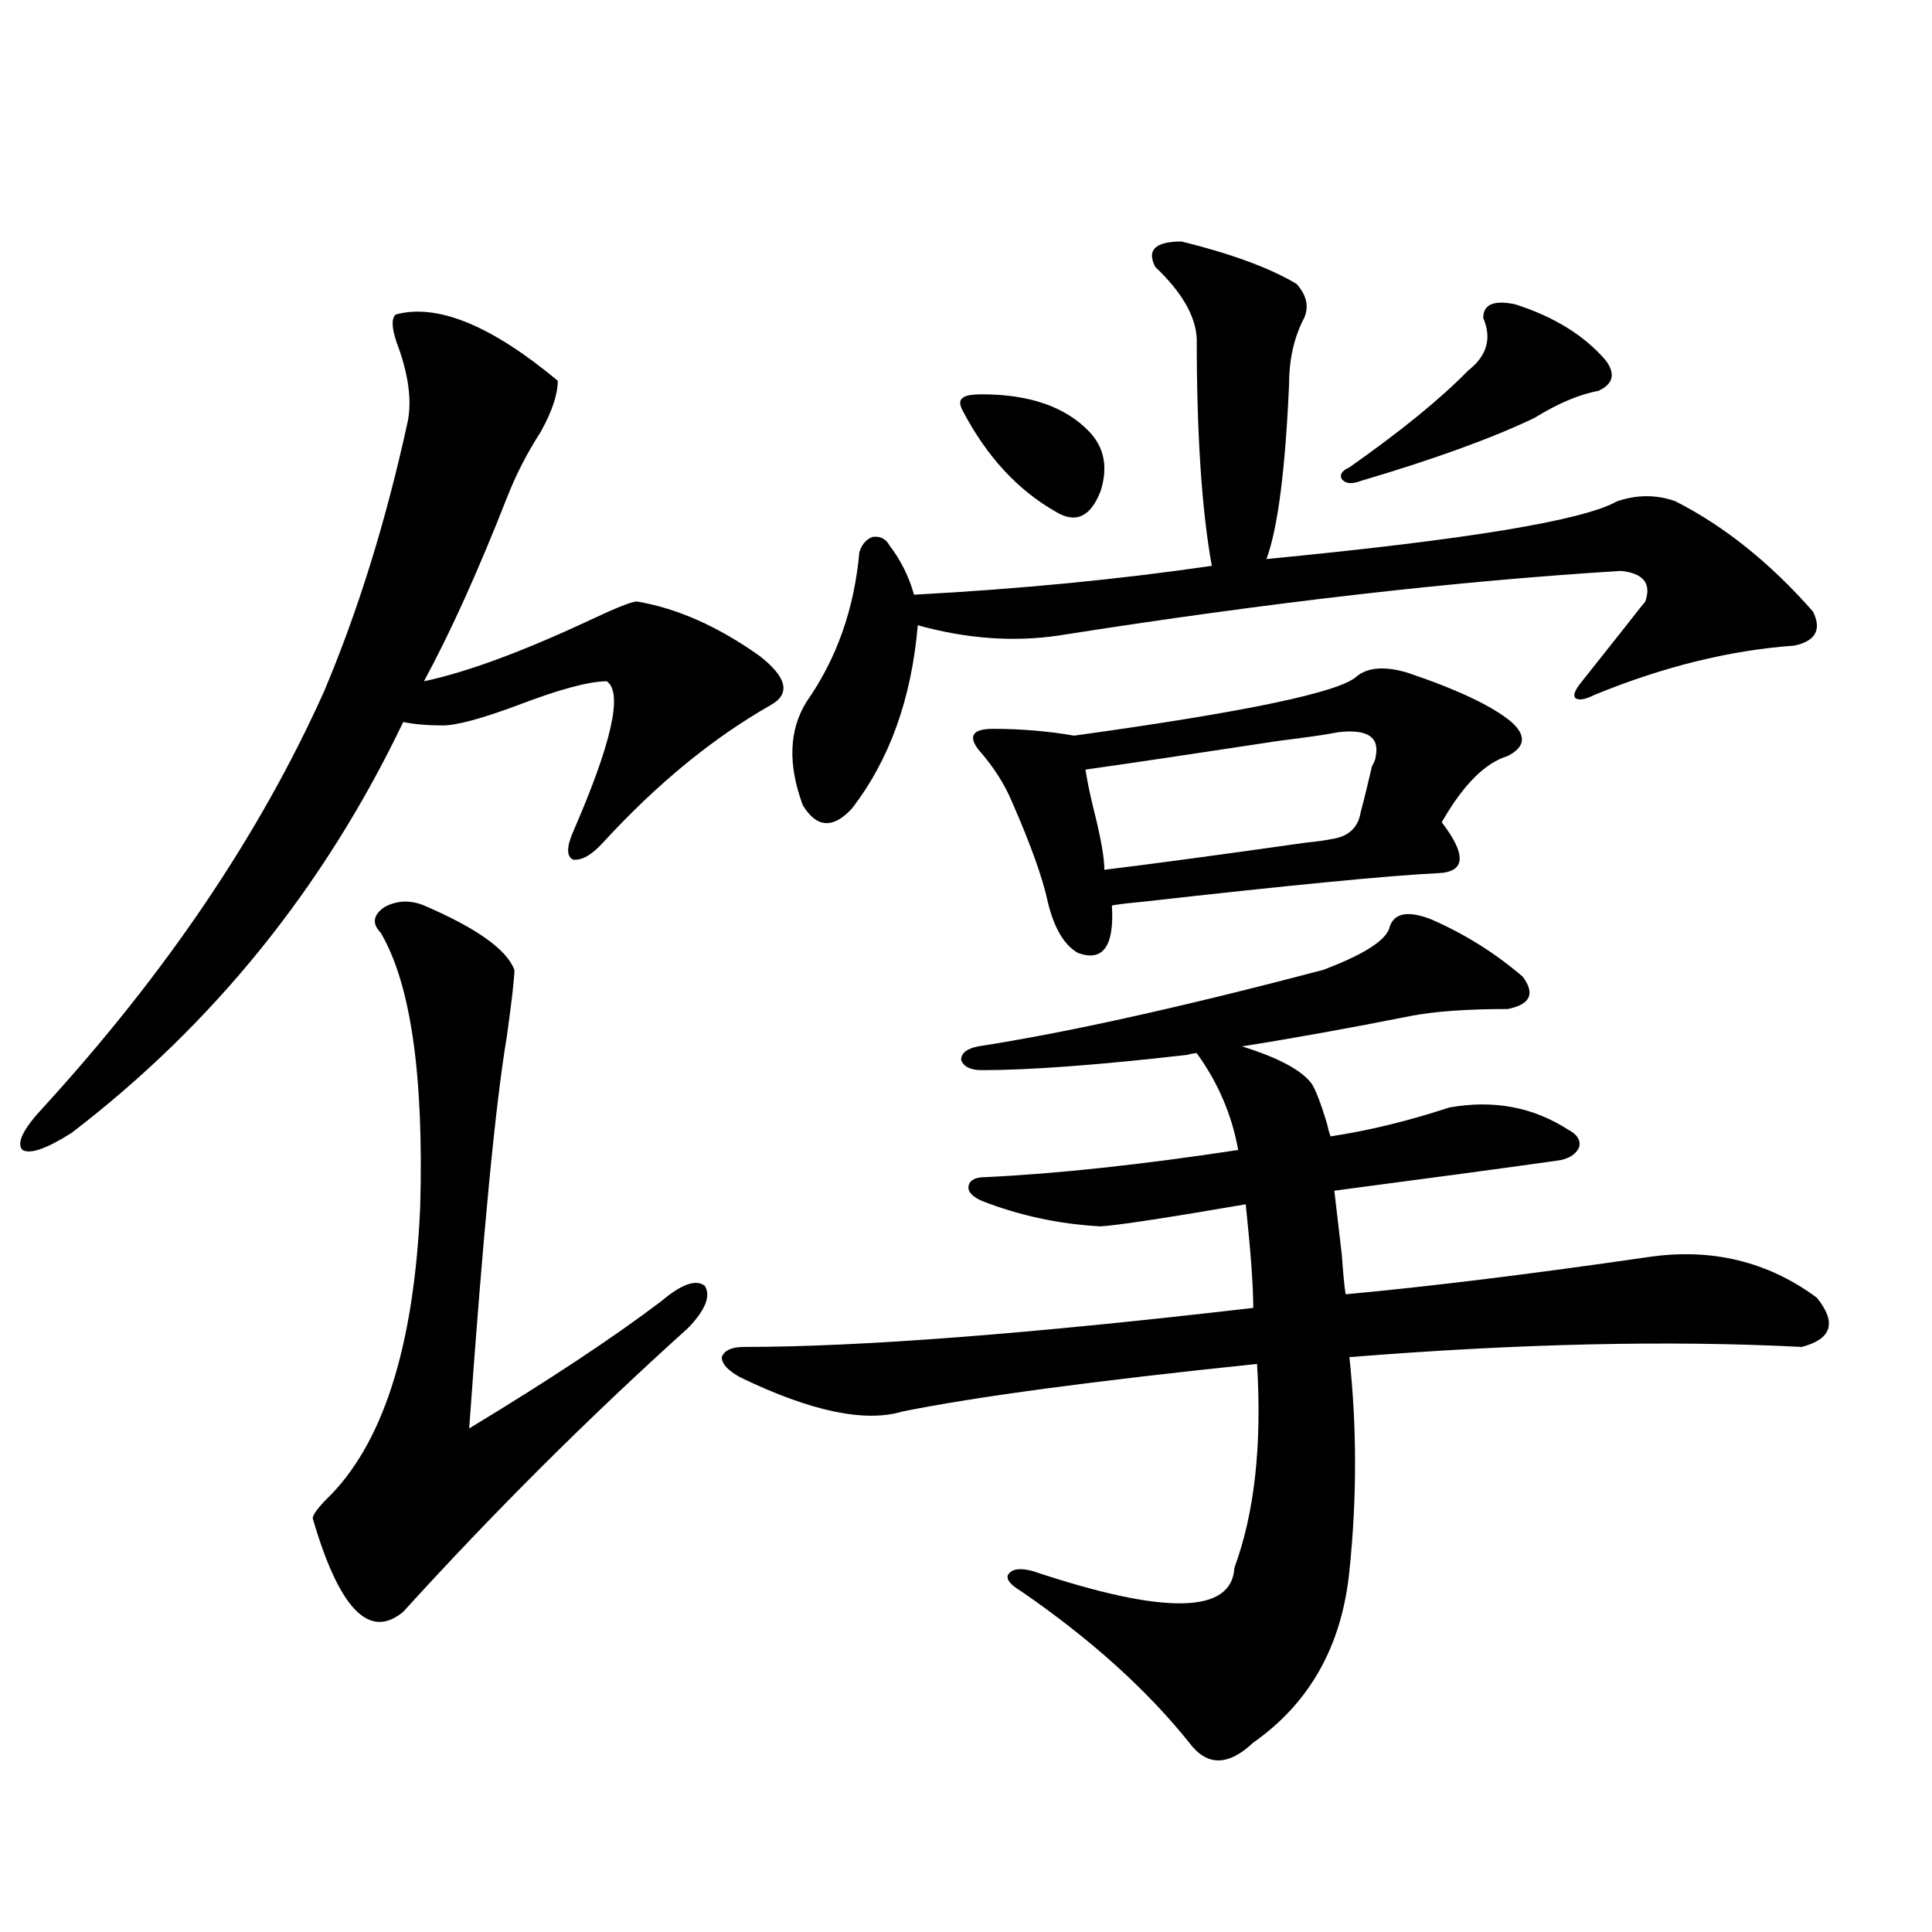 <?xml version="1.0" encoding="utf-8"?>
<!-- Generator: Adobe Illustrator 16.0.0, SVG Export Plug-In . SVG Version: 6.00 Build 0)  -->
<!DOCTYPE svg PUBLIC "-//W3C//DTD SVG 1.1//EN" "http://www.w3.org/Graphics/SVG/1.1/DTD/svg11.dtd">
<svg version="1.1" id="图层_1" xmlns="http://www.w3.org/2000/svg" xmlns:xlink="http://www.w3.org/1999/xlink" x="0px" y="0px"
	 width="1000px" height="1000px" viewBox="0 0 1000 1000" enable-background="new 0 0 1000 1000" xml:space="preserve">
<path d="M204.8,162.793c21.463-5.85,49.42,5.576,83.9,34.277c0,7.031-2.927,15.82-8.78,26.367
	c-7.164,11.138-13.018,22.563-17.561,34.277c-14.969,38.096-29.268,69.736-42.926,94.922c22.104-4.683,50.73-15.229,85.852-31.641
	c13.658-6.44,21.783-9.668,24.39-9.668c20.808,3.516,41.95,12.896,63.413,28.125c14.299,11.138,16.25,19.639,5.854,25.488
	c-29.923,17.002-58.87,40.732-86.827,71.191c-5.854,6.455-11.066,9.38-15.609,8.789c-3.262-1.758-3.262-6.44,0-14.063
	c20.152-46.279,26.006-72.358,17.561-78.223c-9.115,0-24.39,4.106-45.853,12.305c-18.871,7.031-31.874,10.547-39.023,10.547
	c-7.805,0-14.634-0.576-20.487-1.758c-40.975,85.557-98.214,156.445-171.703,212.695c-13.018,8.213-21.463,11.138-25.365,8.789
	c-3.262-3.516,0.32-10.835,10.731-21.973c63.733-69.722,112.192-141.504,145.362-215.332
	c17.561-41.597,31.859-87.588,42.926-137.988c2.592-10.547,1.296-23.428-3.902-38.672
	C202.849,171.294,202.193,165.142,204.8,162.793z M219.434,468.652c27.316,11.729,42.926,22.852,46.828,33.398
	c0,4.106-1.311,15.532-3.902,34.277c-5.854,34.58-12.362,102.256-19.512,203.027c41.615-25.186,74.785-47.158,99.51-65.918
	c10.396-8.789,17.881-11.426,22.438-7.91c3.247,5.273,0.32,12.607-8.78,21.973c-51.386,46.294-100.485,95.225-147.313,146.777
	c-17.561,14.64-33.17-1.469-46.828-48.34c0-1.758,2.271-4.971,6.829-9.668c29.268-28.125,45.518-78.511,48.779-151.172
	c1.951-68.555-4.878-116.016-20.487-142.383c-4.558-4.683-3.902-9.077,1.951-13.184C205.44,466.016,212.27,465.728,219.434,468.652z
	 M740.396,475.684c17.561,7.622,33.49,17.578,47.804,29.883c6.494,8.789,3.902,14.365-7.805,16.699
	c-20.822,0-37.407,1.182-49.755,3.516c-32.529,6.455-61.797,11.729-87.803,15.82c18.856,5.864,30.884,12.305,36.097,19.336
	c1.951,2.939,4.543,9.668,7.805,20.215c0.641,2.939,1.296,5.273,1.951,7.031c19.512-2.925,39.999-7.91,61.462-14.941
	c22.759-4.092,43.246-0.288,61.462,11.426c4.543,2.349,6.494,5.273,5.854,8.789c-1.311,3.516-4.558,5.864-9.756,7.031
	c-24.725,3.516-63.748,8.789-117.07,15.82c0.641,5.273,1.951,16.411,3.902,33.398c0.641,9.38,1.296,16.123,1.951,20.215
	c44.222-4.092,96.583-10.547,157.069-19.336c32.515-4.683,61.462,2.349,86.827,21.094c10.396,12.896,7.805,21.396-7.805,25.488
	c-68.291-3.516-146.338-1.758-234.141,5.273c3.902,36.338,3.902,73.252,0,110.742c-3.902,38.672-20.487,68.253-49.755,88.77
	c-13.018,12.305-24.069,12.305-33.17,0c-22.118-27.548-51.065-53.613-86.827-78.223c-5.854-3.516-8.14-6.44-6.829-8.789
	c1.951-2.925,6.174-3.516,12.683-1.758c68.291,22.852,103.077,22.262,104.388-1.758c10.396-28.125,14.299-63.281,11.707-105.469
	c-84.556,8.789-145.697,17.002-183.41,24.609c-19.512,5.864-47.483,0-83.9-17.578c-6.509-3.516-9.756-7.031-9.756-10.547
	c1.296-3.516,5.198-5.273,11.707-5.273c59.831,0,147.634-6.729,263.408-20.215c0-11.123-1.311-29.004-3.902-53.613
	c-40.975,7.031-66.02,10.85-75.12,11.426c-21.463-1.167-41.95-5.562-61.462-13.184c-5.213-2.334-7.484-4.971-6.829-7.91
	c0.641-2.925,3.567-4.395,8.78-4.395c37.072-1.758,80.639-6.44,130.729-14.063c-3.262-18.154-10.411-34.854-21.463-50.098
	c-1.311,0-2.927,0.303-4.878,0.879c-46.188,5.273-81.629,7.91-106.339,7.91c-5.854,0-9.436-1.758-10.731-5.273
	c0-3.516,2.927-5.85,8.78-7.031c45.518-7.031,105.028-20.215,178.532-39.551c20.152-7.607,31.539-14.639,34.146-21.094
	C720.885,472.759,728.034,471.001,740.396,475.684z M611.619,125c26.006,6.455,45.853,13.774,59.511,21.973
	c5.198,5.864,6.494,11.729,3.902,17.578c-5.213,9.971-7.805,21.396-7.805,34.277c-1.951,44.536-5.854,74.707-11.707,90.527
	c103.412-9.956,163.898-19.912,181.459-29.883c10.396-3.516,20.487-3.516,30.243,0c25.365,12.896,49.1,31.943,71.218,57.129
	c4.543,9.38,1.296,15.244-9.756,17.578c-33.17,2.349-67.65,10.85-103.412,25.488c-4.558,2.349-7.805,2.939-9.756,1.758
	c-1.311-1.167-0.655-3.516,1.951-7.031c6.494-8.198,14.634-18.457,24.39-30.762c4.543-5.85,7.805-9.956,9.756-12.305
	c3.247-9.365-0.976-14.639-12.683-15.82c-85.852,5.273-182.77,16.411-290.725,33.398c-23.414,3.516-47.804,1.758-73.169-5.273
	c-3.262,38.096-14.634,69.736-34.146,94.922c-9.756,10.547-18.216,9.971-25.365-1.758c-7.805-21.094-7.164-38.96,1.951-53.613
	c15.609-22.261,24.71-48.037,27.316-77.344c1.296-4.092,3.567-6.729,6.829-7.91c3.902-0.576,6.829,0.879,8.78,4.395
	c5.854,7.622,10.076,16.123,12.683,25.488c54.633-2.925,106.004-7.91,154.143-14.941c-5.213-28.701-7.805-67.964-7.805-117.773
	c-0.655-11.714-7.805-24.019-21.463-36.914C593.403,129.395,597.961,125,611.619,125z M508.207,204.102
	c24.71,0,43.246,6.455,55.608,19.336c7.805,8.213,9.756,18.457,5.854,30.762c-5.213,13.486-13.018,17.002-23.414,10.547
	c-19.512-11.123-35.456-28.413-47.804-51.855c-1.951-3.516-1.951-5.85,0-7.031C499.747,204.692,502.994,204.102,508.207,204.102z
	 M702.349,350c5.854-4.683,14.634-5.273,26.341-1.758c26.006,8.789,43.901,17.29,53.657,25.488
	c7.805,7.031,7.149,12.896-1.951,17.578c-11.707,3.516-23.094,14.941-34.146,34.277c13.003,17.002,12.348,25.791-1.951,26.367
	c-24.725,1.182-76.096,6.152-154.143,14.941c-6.509,0.591-11.387,1.182-14.634,1.758c1.296,21.094-4.558,29.307-17.561,24.609
	c-7.164-4.092-12.362-12.881-15.609-26.367c-2.606-12.305-8.78-29.58-18.536-51.855c-3.902-9.365-9.756-18.457-17.561-27.246
	c-2.606-3.516-3.262-6.152-1.951-7.91c1.296-1.758,4.543-2.637,9.756-2.637c14.299,0,28.292,1.182,41.95,3.516
	C645.109,368.457,693.889,358.213,702.349,350z M692.593,379.004c-5.854,1.182-15.944,2.637-30.243,4.395
	c-46.188,7.031-79.678,12.017-100.485,14.941c0.641,4.697,1.951,11.138,3.902,19.336c3.902,15.244,5.854,26.079,5.854,32.52
	c24.055-2.925,58.855-7.607,104.388-14.063c5.854-0.576,10.076-1.167,12.683-1.758c9.101-1.167,14.299-5.85,15.609-14.063
	c1.296-4.683,3.247-12.593,5.854-23.73c1.296-2.334,1.951-4.092,1.951-5.273C714.056,381.353,707.547,377.246,692.593,379.004z
	 M784.298,157.52c20.152,6.455,35.762,16.123,46.828,29.004c5.198,7.031,3.902,12.305-3.902,15.82
	c-9.756,1.758-20.822,6.455-33.17,14.063c-22.118,10.547-52.041,21.396-89.754,32.52c-4.558,1.758-7.805,1.47-9.756-0.879
	c-1.311-2.334,0-4.395,3.902-6.152c26.661-18.745,47.148-35.444,61.462-50.098c9.756-7.607,12.348-16.699,7.805-27.246
	C767.713,157.52,773.231,155.186,784.298,157.52z"/>
</svg>
